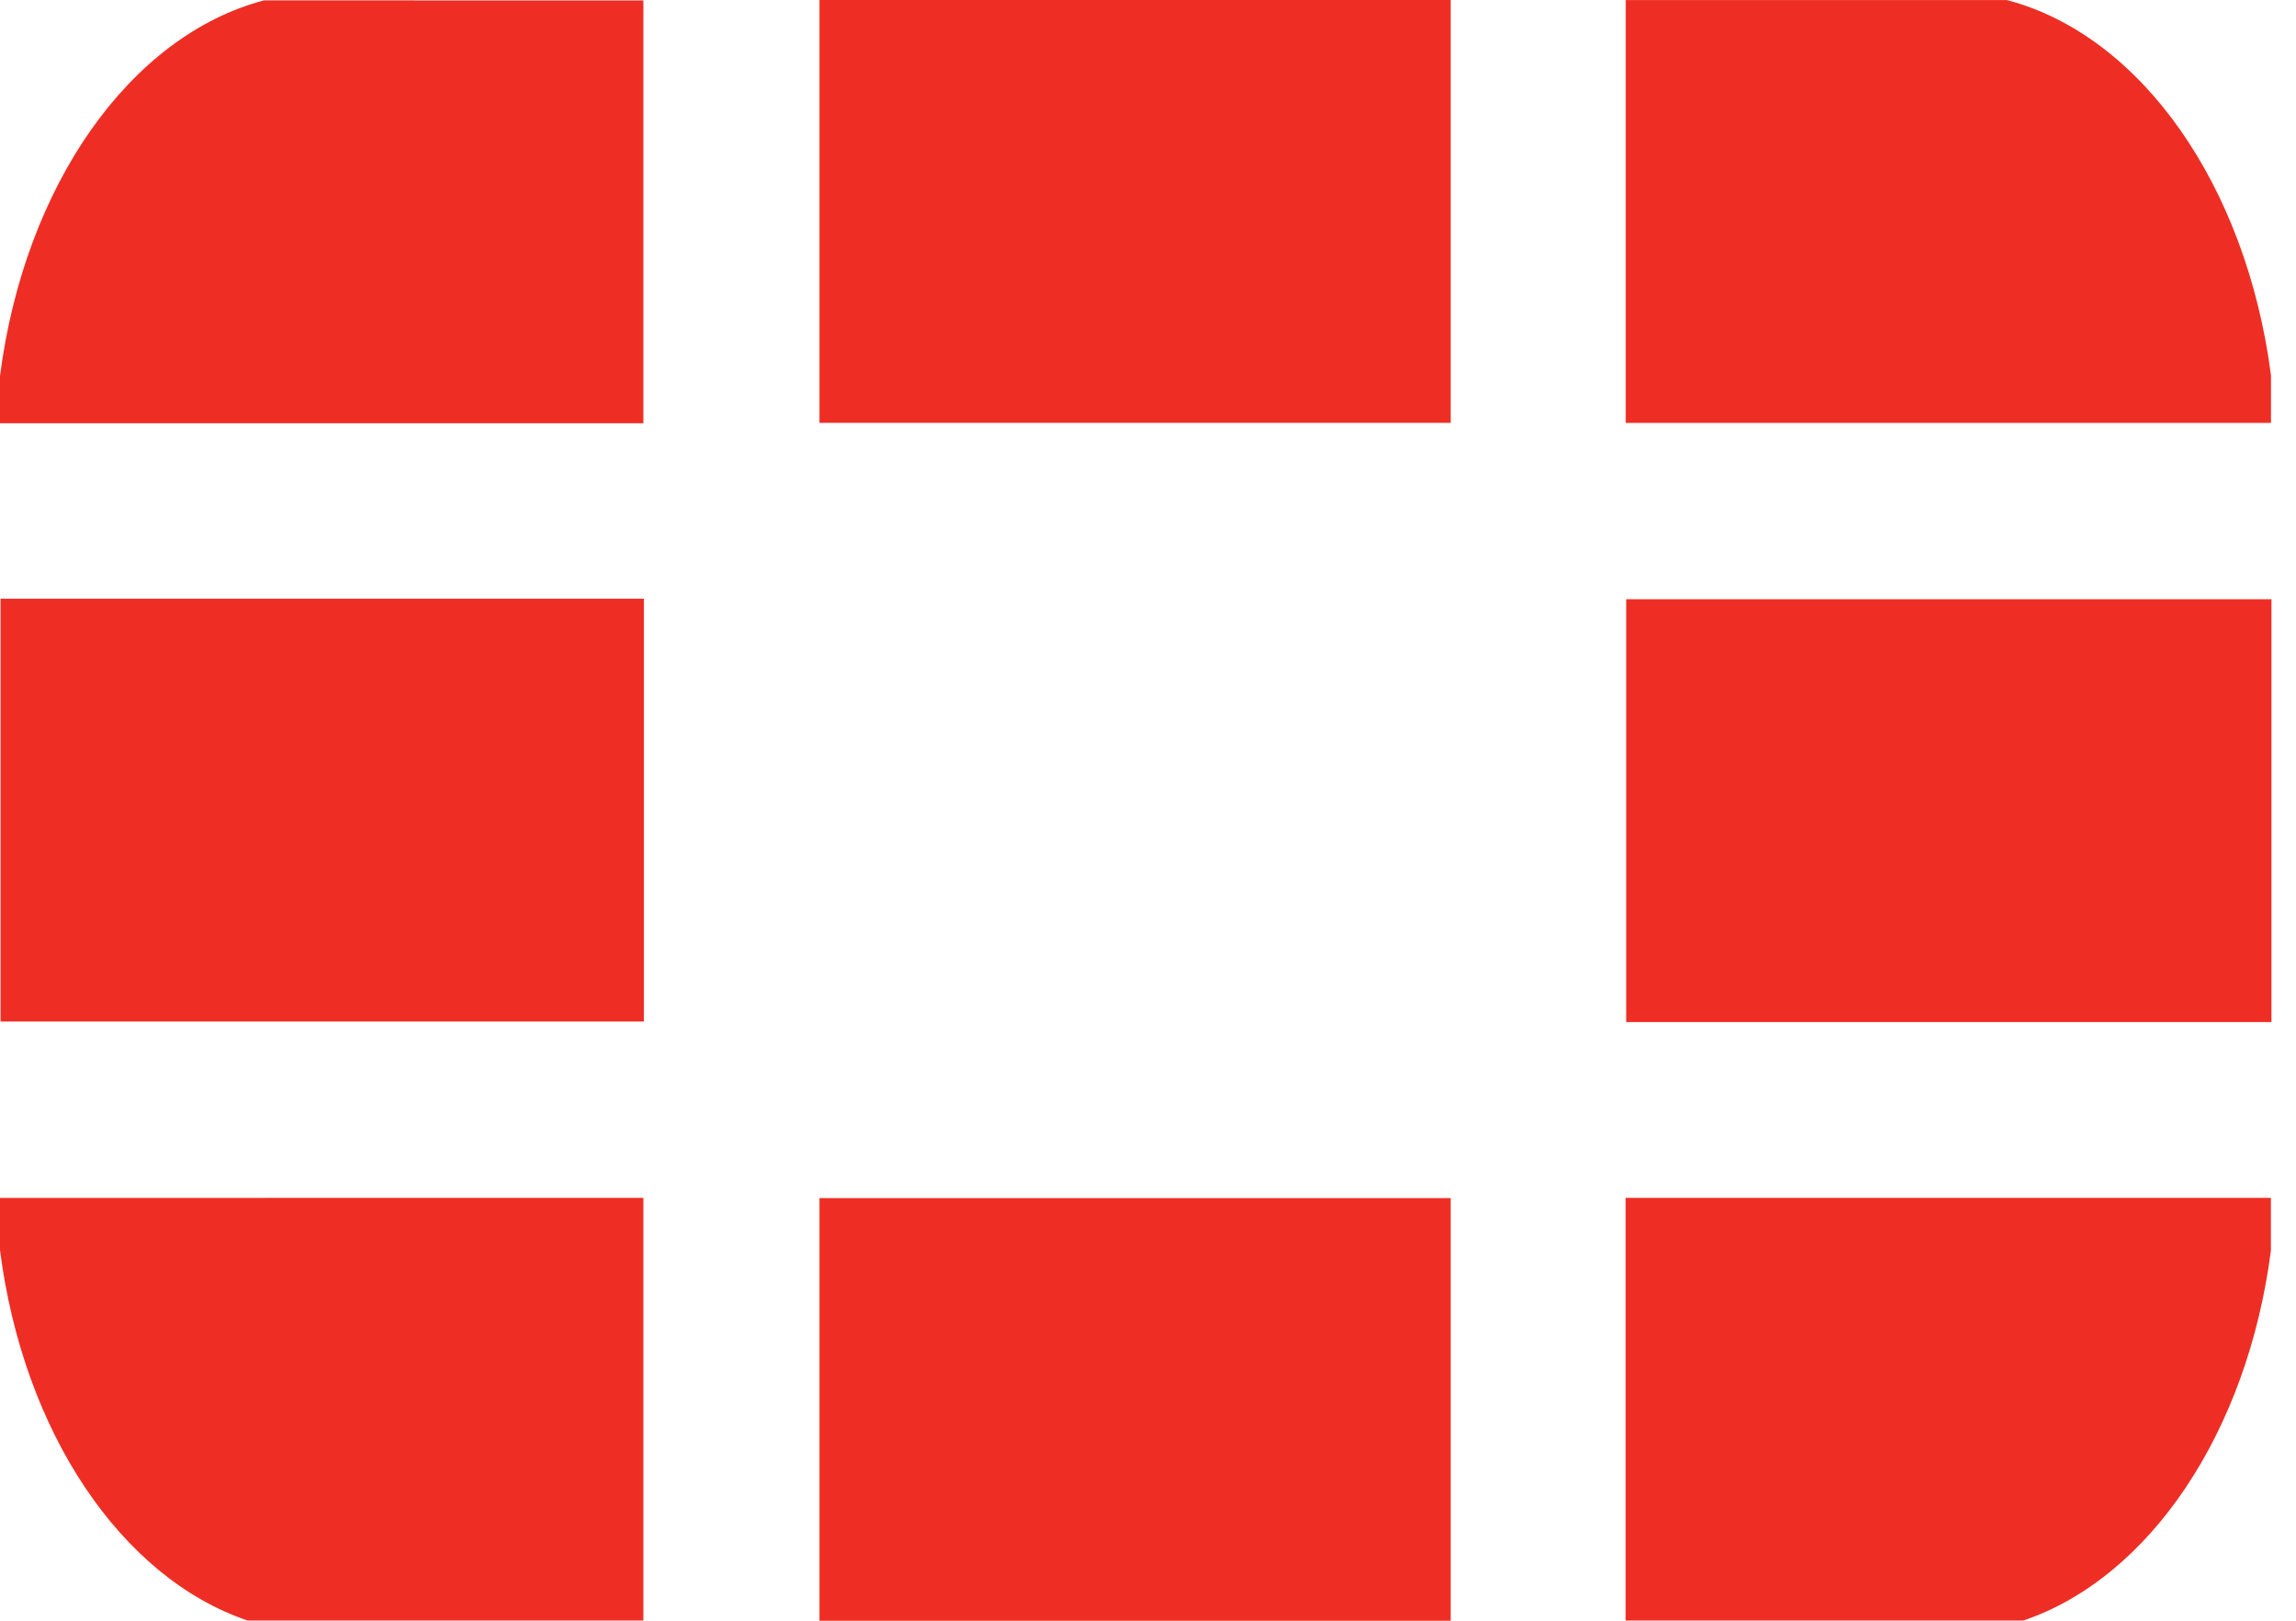 <svg width="85" height="60" viewBox="0 0 85 60" fill="none" xmlns="http://www.w3.org/2000/svg">
<path d="M74.914 59.99C79.573 58.407 83.2 53.041 84.071 46.295V44.345H60.182V59.992H74.91L74.914 59.99ZM84.074 15.657V13.893C83.159 6.853 79.263 1.305 74.296 0.002H60.186V15.655L84.074 15.657ZM0 44.347V46.28C0.865 53.033 4.491 58.408 9.164 59.992H23.818V44.345L0 44.347ZM9.775 0.014C4.815 1.317 0.908 6.868 0 13.918V15.67H23.818V0.016L9.775 0.014ZM84.091 22.183H60.203V37.837H84.091V22.183ZM30.338 60H53.706V44.353H30.338V60ZM53.706 0H30.338V15.653H53.706V0ZM0.02 37.816H23.838V22.163H0.02V37.816Z" fill="#EE2E24"/>
</svg>
